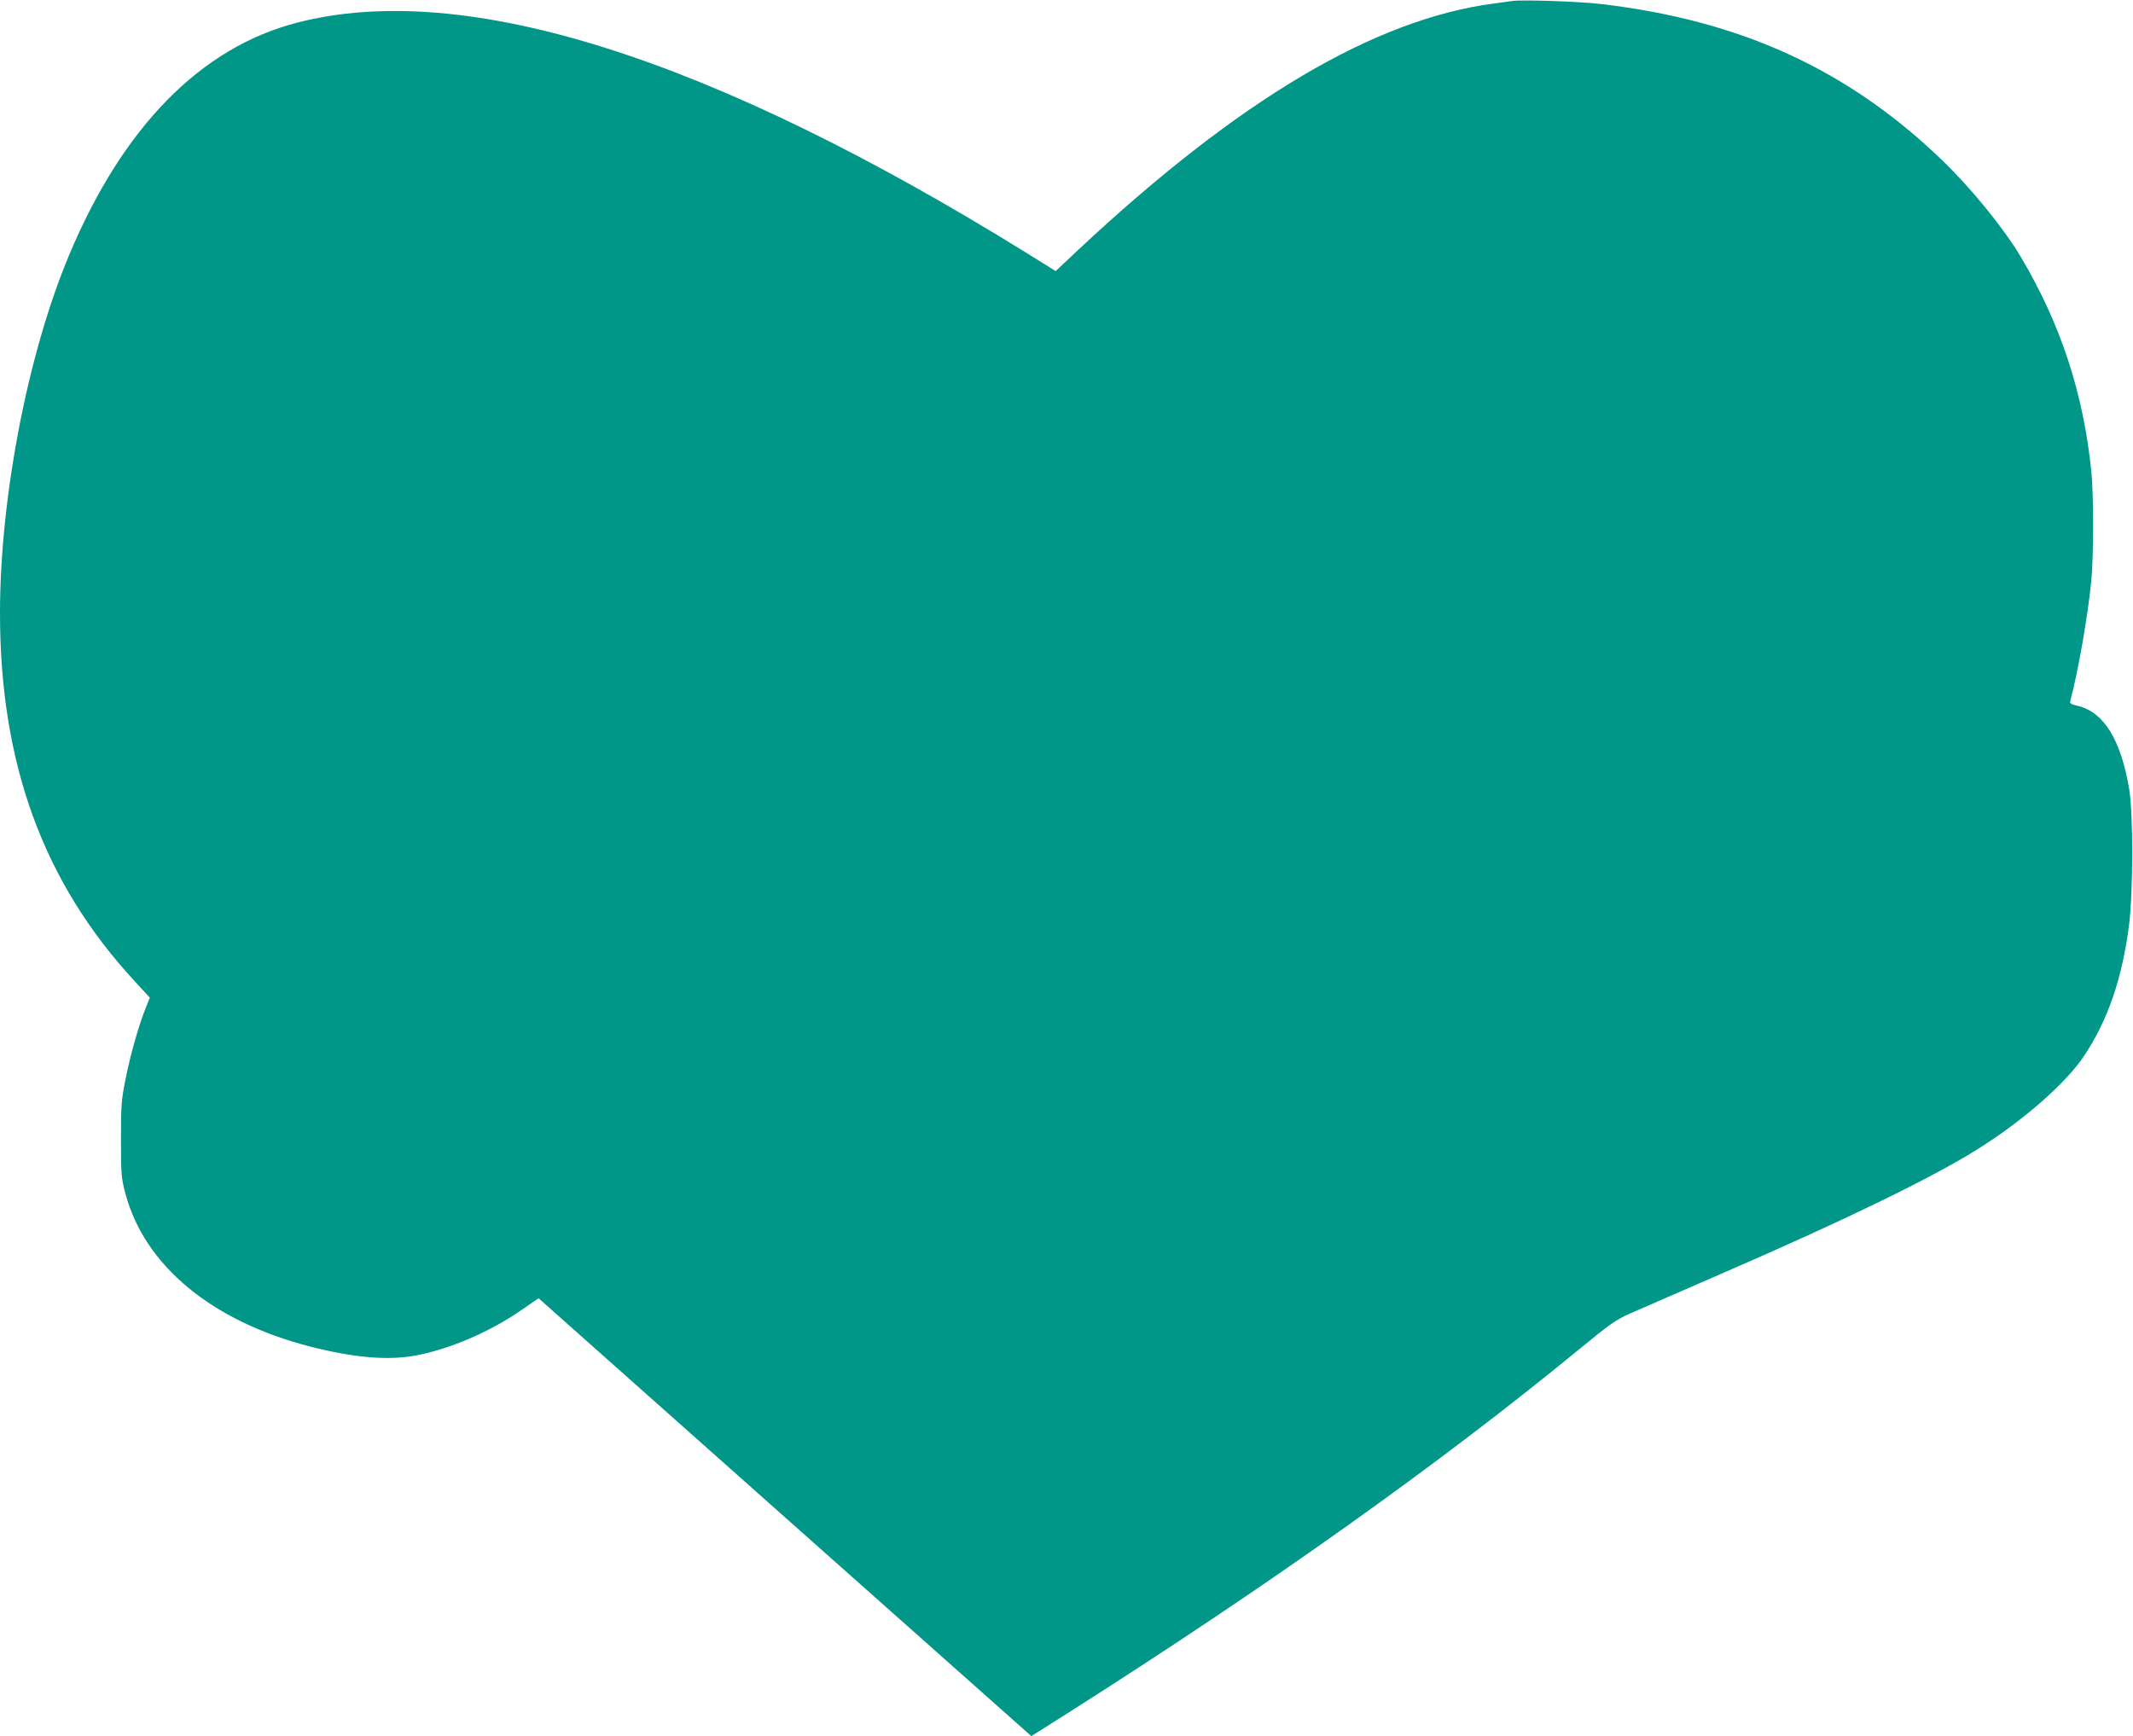 <?xml version="1.0" standalone="no"?>
<!DOCTYPE svg PUBLIC "-//W3C//DTD SVG 20010904//EN"
 "http://www.w3.org/TR/2001/REC-SVG-20010904/DTD/svg10.dtd">
<svg version="1.0" xmlns="http://www.w3.org/2000/svg"
 width="1280pt" height="1042pt" viewBox="0 0 1280 1042"
 preserveAspectRatio="xMidYMid meet">
<g transform="translate(0,1042) scale(0.1,-0.1)"
fill="#009688" stroke="none">
<path d="M9075 10414 c-16 -2 -66 -9 -110 -15 -716 -94 -1530 -576 -2495
-1479 l-135 -127 -175 109 c-1900 1177 -3373 1642 -4377 1382 -578 -149 -1045
-625 -1367 -1392 -249 -593 -415 -1452 -416 -2147 -1 -908 260 -1622 810
-2216 l89 -97 -24 -60 c-41 -101 -94 -287 -122 -431 -25 -123 -27 -157 -27
-361 0 -212 2 -231 27 -325 115 -430 517 -764 1105 -916 266 -68 471 -86 639
-54 200 38 432 137 617 262 l118 81 1478 -1314 1479 -1314 218 138 c1212 770
2227 1492 3077 2190 177 146 212 170 301 210 55 24 307 134 560 244 728 316
1240 565 1515 736 276 172 539 401 648 567 141 212 227 463 268 781 25 193 26
670 1 819 -50 295 -152 461 -307 498 -44 10 -50 15 -46 32 45 164 107 518 126
724 14 146 14 516 0 651 -48 471 -184 885 -422 1286 -103 174 -301 417 -476
585 -563 541 -1203 835 -2037 934 -127 16 -480 28 -540 19z"/>
</g>
</svg>
